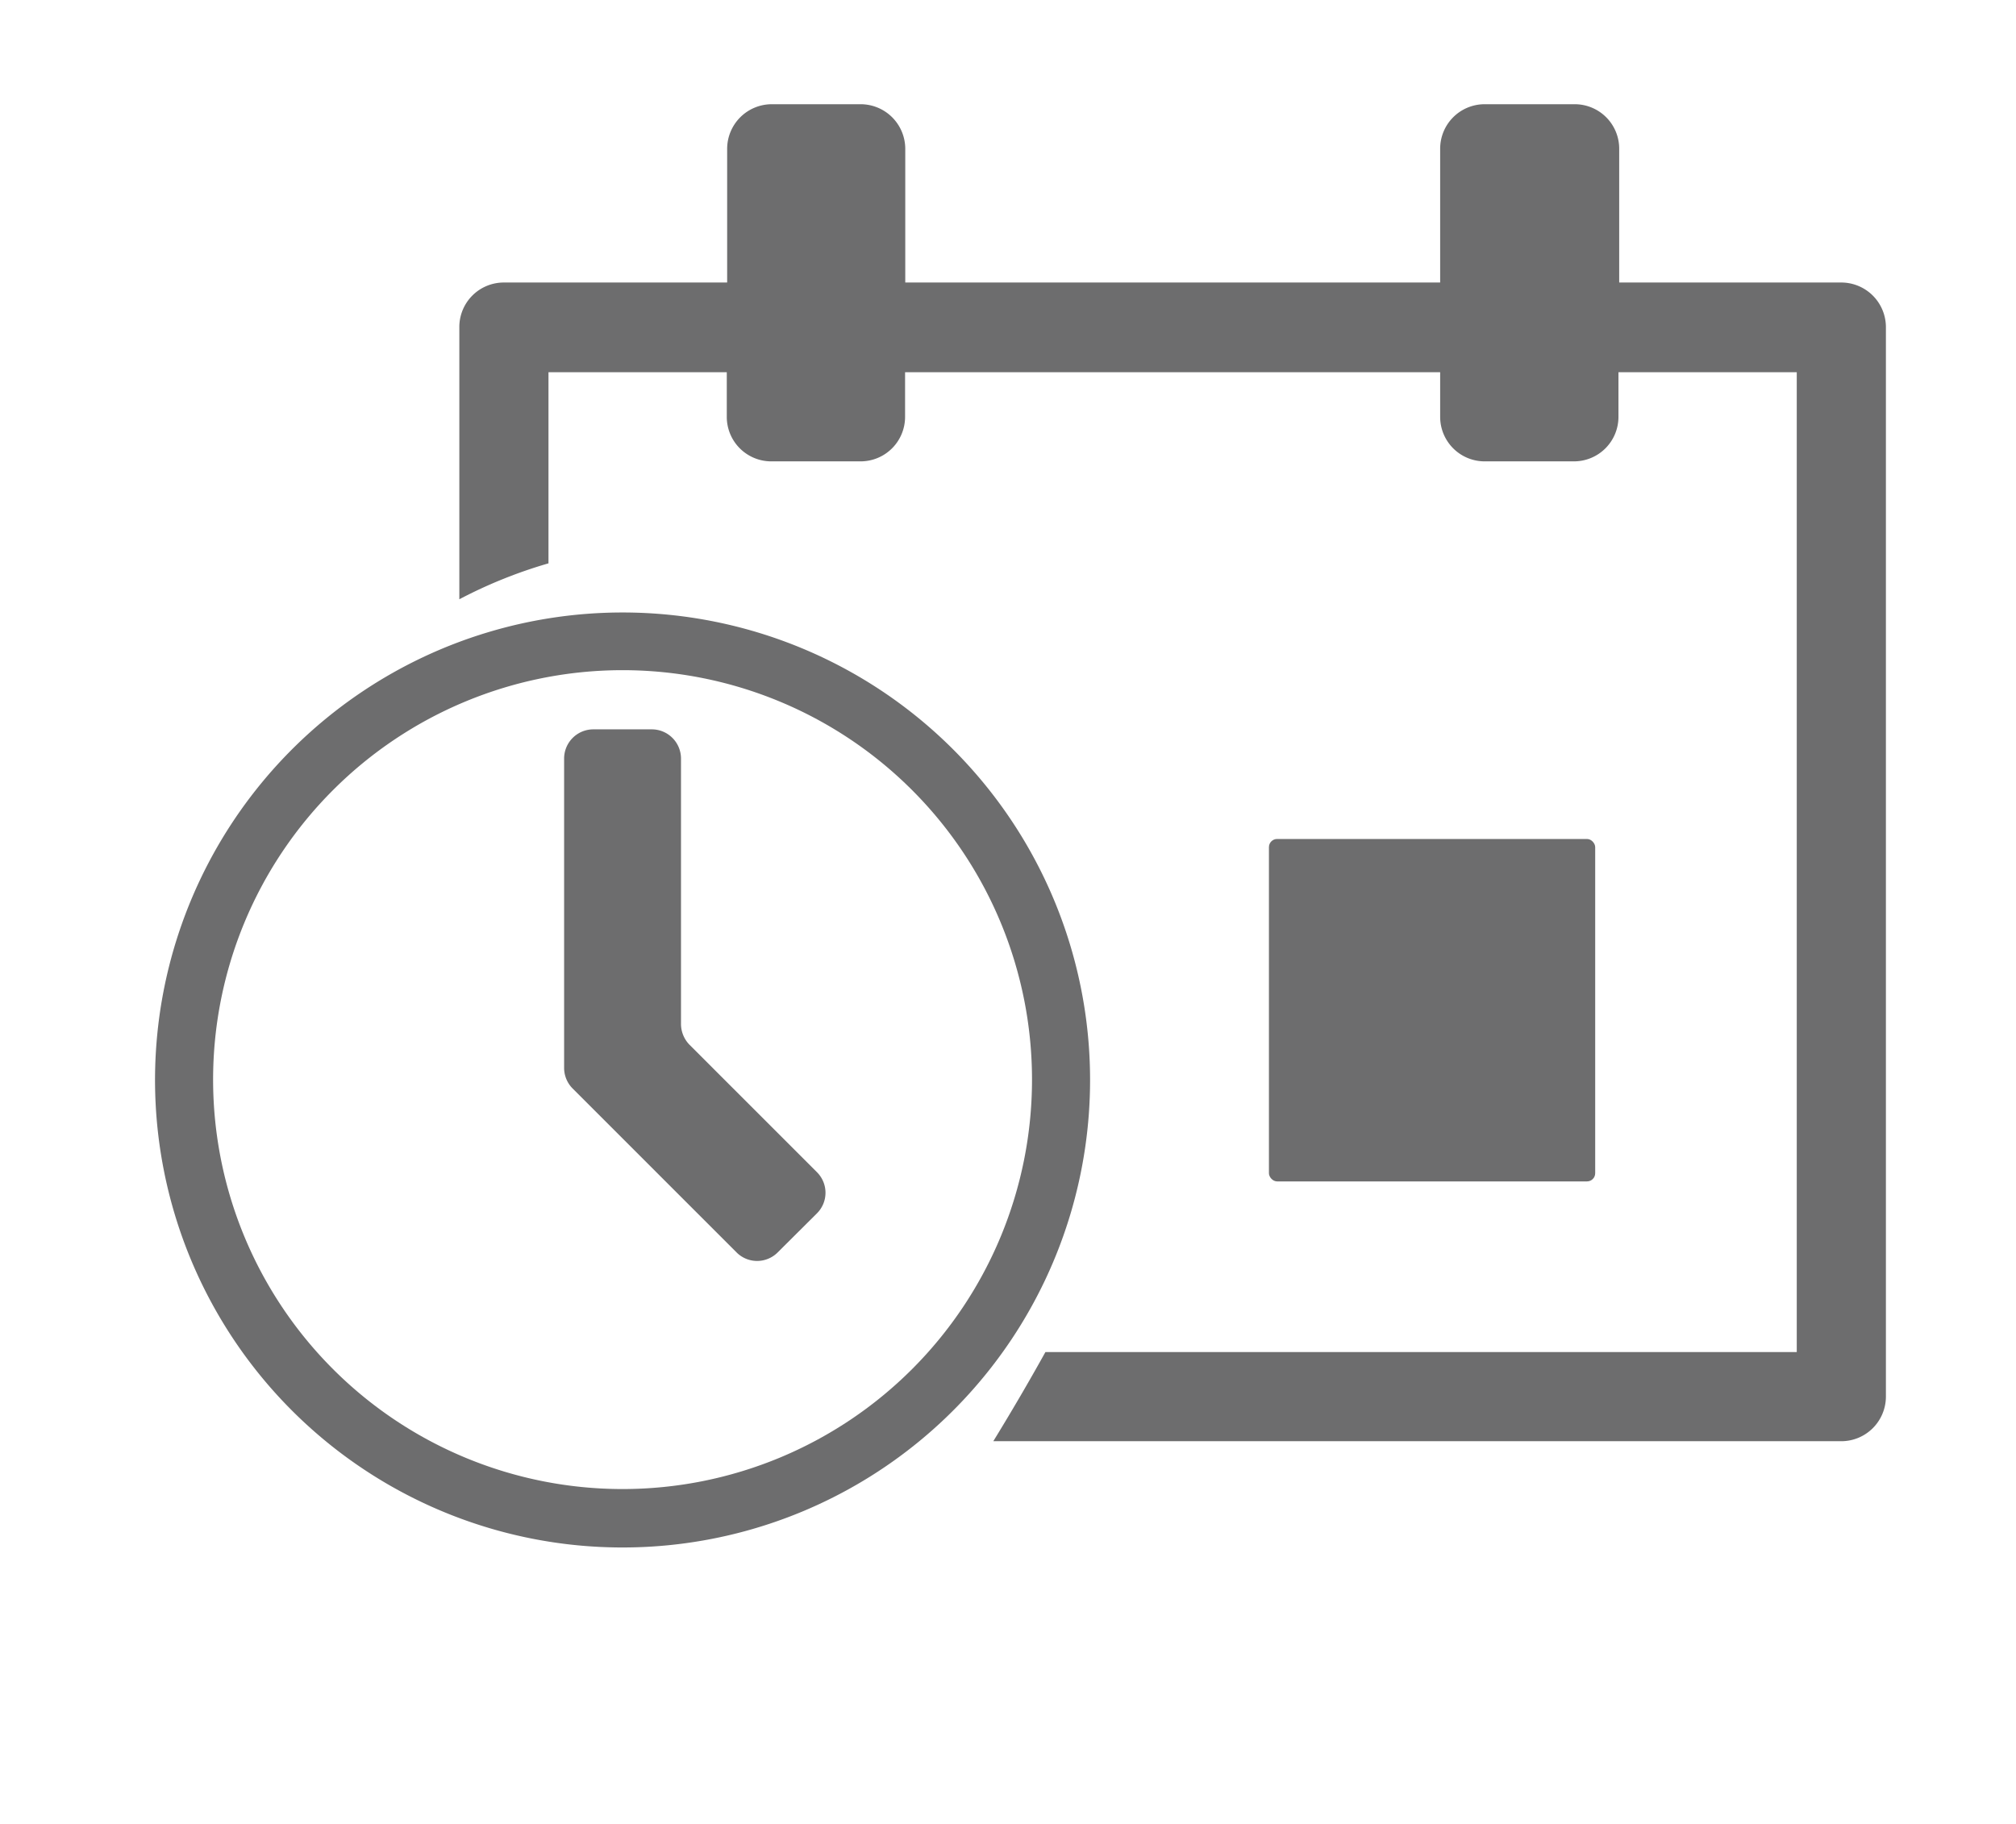 <svg id="Layer_1" data-name="Layer 1" xmlns="http://www.w3.org/2000/svg" viewBox="0 0 108.32 98"><defs><style>.cls-1{fill:#a95997;fill-opacity:0;}.cls-2{fill:#6d6d6e;}</style></defs><g id="Grupo_1" data-name="Grupo 1"><g id="Smock_Clock_18_N" data-name="Smock Clock 18 N"><rect id="Canvas" class="cls-1" x="6.84" y="31.06" width="54.33" height="54.33"/><path id="Caminho_1" data-name="Caminho 1" class="cls-2" d="M33.45,32.91A25.12,25.12,0,1,0,58.57,58h0A25.12,25.12,0,0,0,33.45,32.91Zm0,47.1a22,22,0,1,1,22-22,22,22,0,0,1-22,22Z"/><path id="Caminho_2" data-name="Caminho 2" class="cls-2" d="M36.59,55V40.76A1.57,1.57,0,0,0,35,39.19H31.88a1.57,1.57,0,0,0-1.57,1.57V57.38a1.57,1.57,0,0,0,.46,1.11l8.8,8.8a1.56,1.56,0,0,0,2.22,0h0l2.1-2.09a1.56,1.56,0,0,0,0-2.22l-6.84-6.84A1.61,1.61,0,0,1,36.59,55Z"/></g><g id="Smock_LocationBasedDate_18_N" data-name="Smock LocationBasedDate 18 N"><rect id="Canvas-2" class="cls-1" x="15.6" y="6.52" width="85.87" height="85.87"/><rect id="Retângulo_7" data-name="Retângulo 7" class="cls-2" x="68.18" y="45.08" width="17.53" height="18.4" rx="0.44"/><path id="Caminho_3" data-name="Caminho 3" class="cls-2" d="M98.93,15.18H87V8a2.39,2.39,0,0,0-2.4-2.4H79.77A2.39,2.39,0,0,0,77.38,8h0v7.18H48.64V8a2.4,2.4,0,0,0-2.39-2.4H41.46A2.4,2.4,0,0,0,39.07,8v7.18h-12a2.39,2.39,0,0,0-2.39,2.4V32.2a25.53,25.53,0,0,1,4.79-1.93V20h9.58v2.39a2.39,2.39,0,0,0,2.39,2.4h4.79a2.39,2.39,0,0,0,2.4-2.4V20H77.38v2.39a2.39,2.39,0,0,0,2.39,2.4h4.79a2.39,2.39,0,0,0,2.4-2.4h0V20h9.58V72.65H56.17q-1.35,2.43-2.8,4.79H98.93a2.4,2.4,0,0,0,2.4-2.39h0V17.58a2.4,2.4,0,0,0-2.4-2.4Z"/></g></g></svg>
